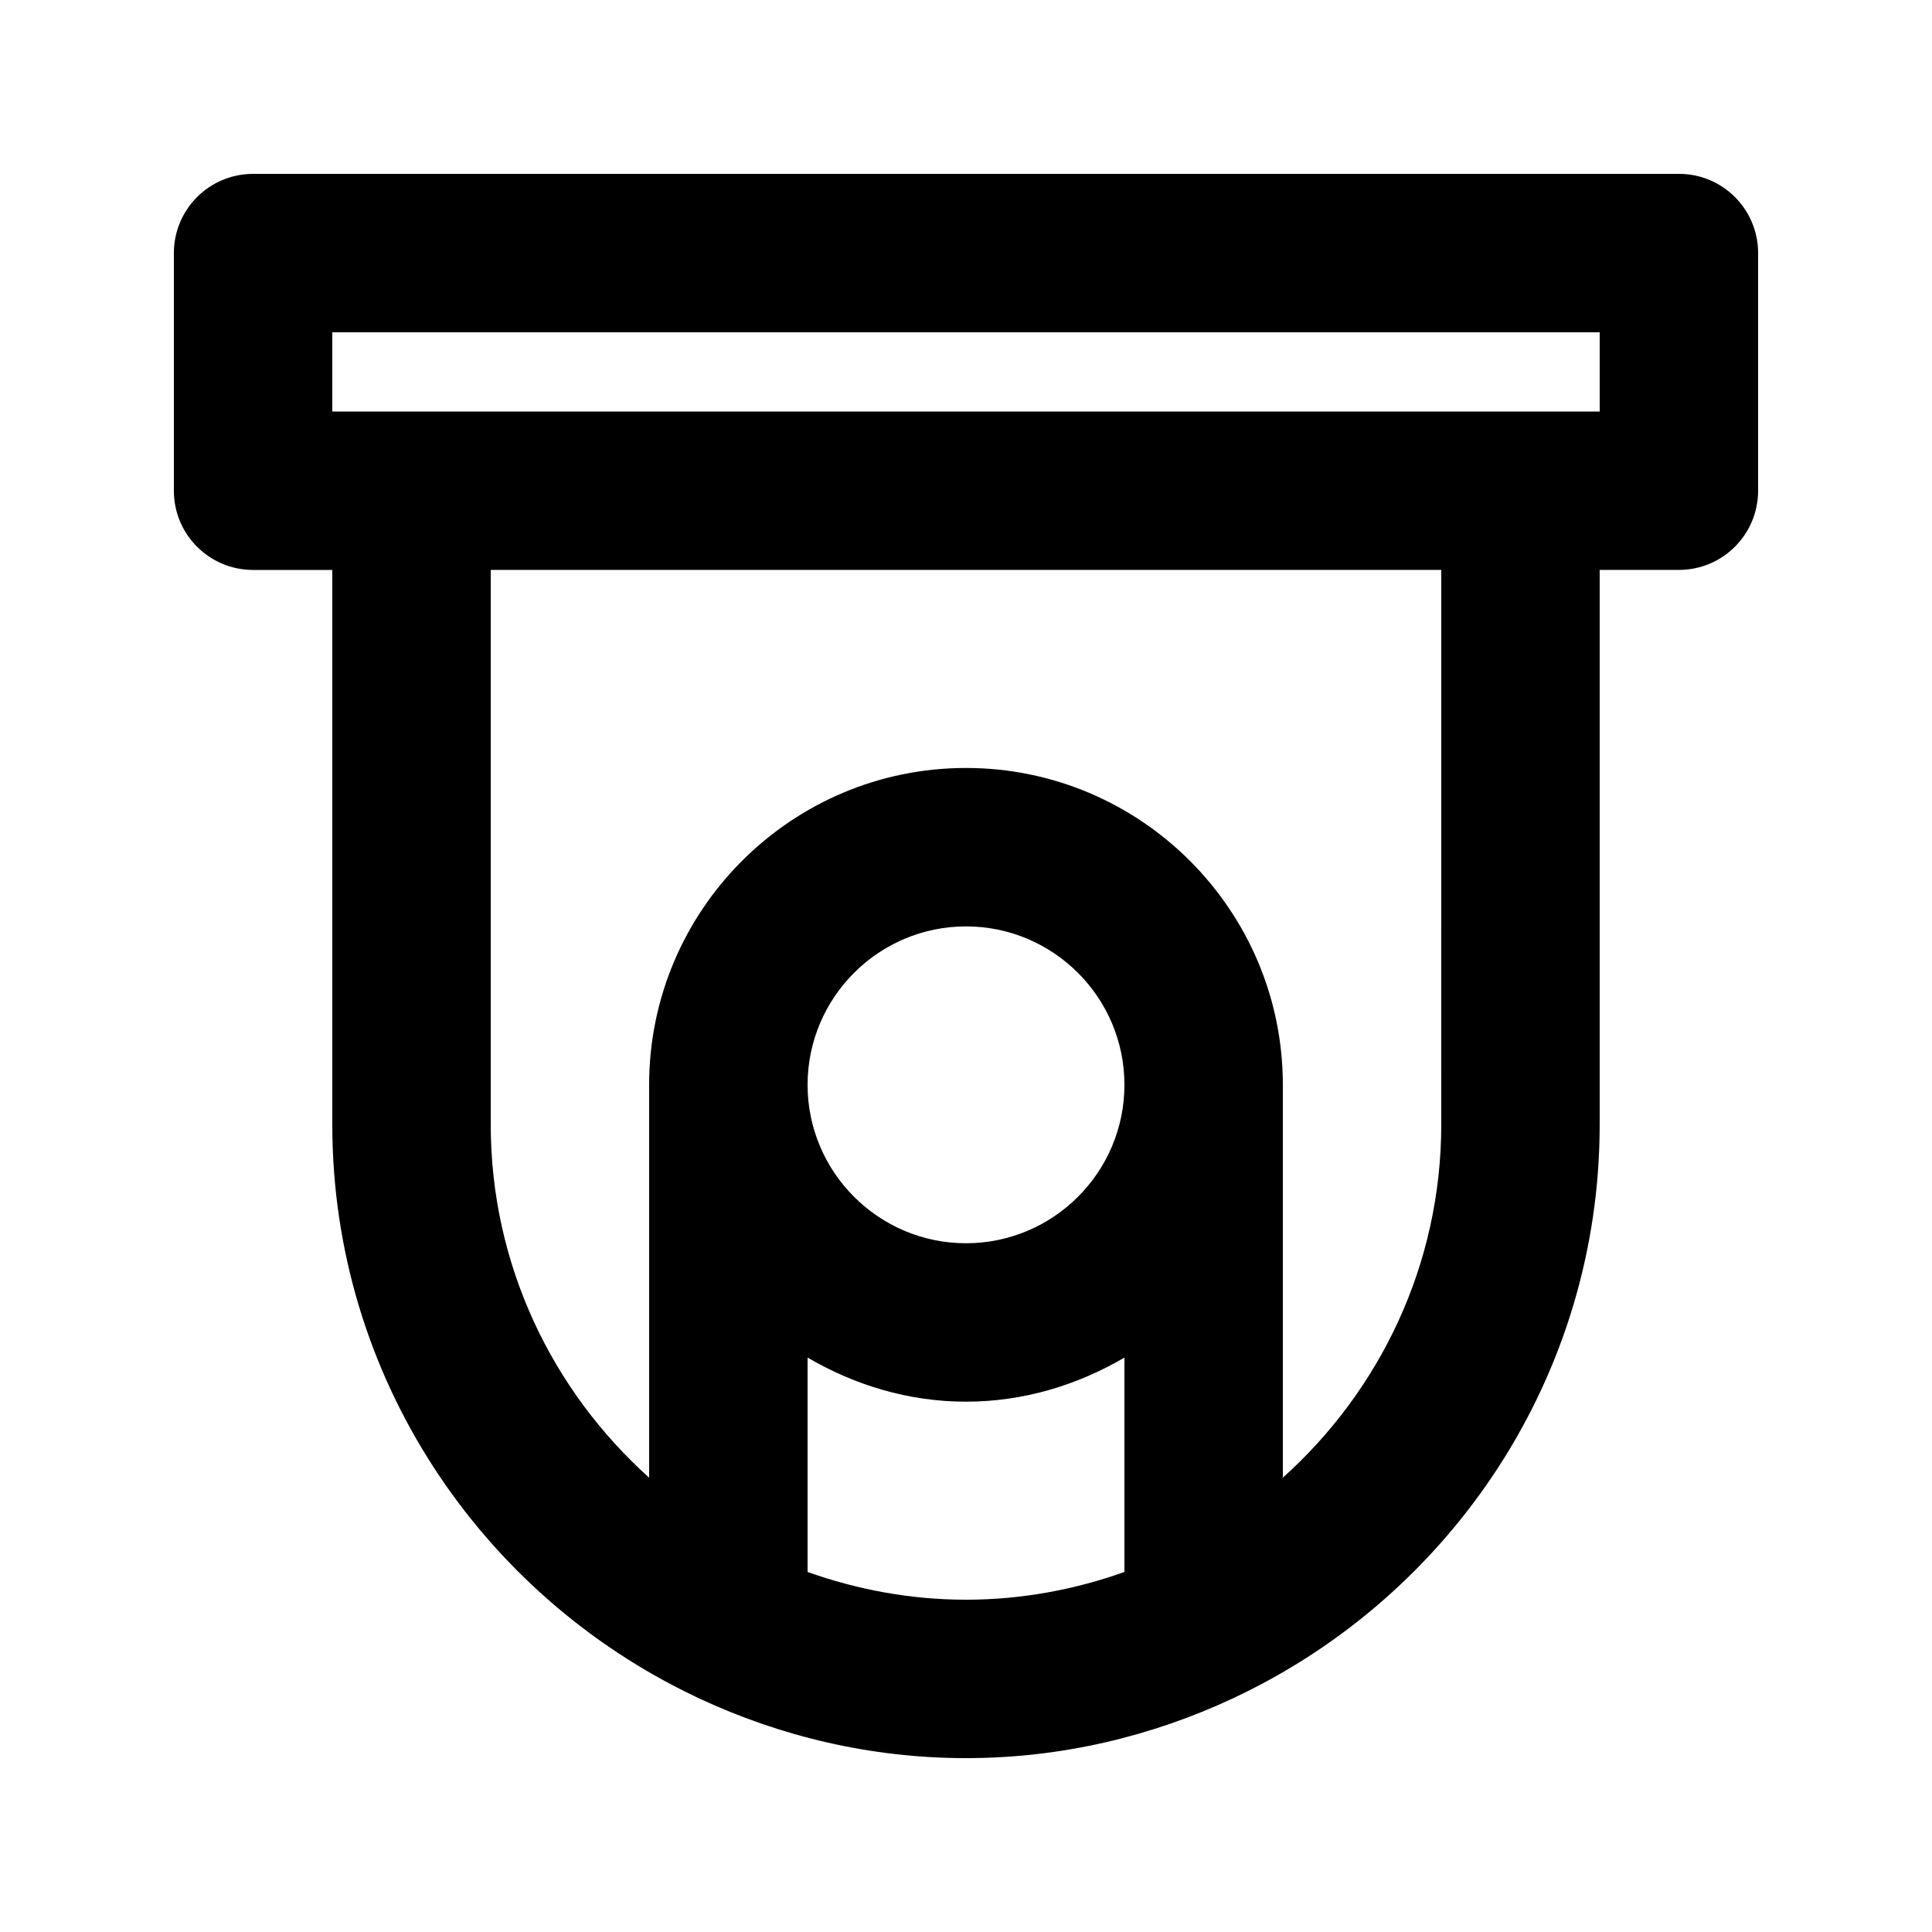 <?xml version="1.0" encoding="UTF-8"?>
<!-- Uploaded to: ICON Repo, www.svgrepo.com, Generator: ICON Repo Mixer Tools -->
<svg fill="#000000" width="800px" height="800px" version="1.1" viewBox="144 144 512 512" xmlns="http://www.w3.org/2000/svg">
 <path d="m588.93 190.08h-377.86c-11.602 0-20.992 9.391-20.992 20.992v62.977c0 11.602 9.391 20.992 20.992 20.992h20.992v146.95c0 66.895 39.414 124.61 96.152 151.59 0.363 0.172 0.691 0.367 1.066 0.516 21.527 10.047 45.434 15.824 70.719 15.824s49.191-5.777 70.719-15.832c0.375-0.148 0.707-0.348 1.07-0.516 56.734-26.98 96.145-84.695 96.145-151.59v-146.95h20.992c11.602 0 20.992-9.391 20.992-20.992v-62.977c0-11.602-9.387-20.992-20.992-20.992zm-230.91 370.51v-56.809c12.398 7.231 26.621 11.676 41.984 11.676s29.586-4.445 41.984-11.676v56.809c-13.156 4.672-27.246 7.348-41.984 7.348s-28.832-2.676-41.984-7.348zm0-129.1c0-23.145 18.84-41.984 41.984-41.984s41.984 18.84 41.984 41.984-18.84 41.984-41.984 41.984-41.984-18.844-41.984-41.984zm167.93 10.496c0 37.18-16.285 70.543-41.984 93.613v-104.11c0-46.312-37.656-83.969-83.969-83.969s-83.969 37.656-83.969 83.969v104.11c-25.695-23.074-41.98-56.438-41.98-93.613v-146.95h251.91zm41.984-188.93h-335.87v-20.992h335.87z"/>
</svg>